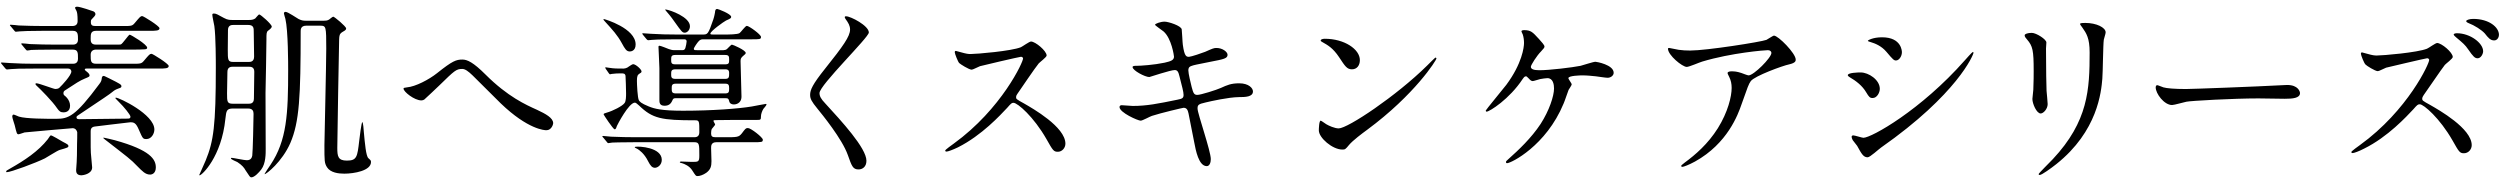 <?xml version="1.0" encoding="UTF-8"?><svg id="parts" xmlns="http://www.w3.org/2000/svg" width="326" height="24" viewBox="0 0 326 24"><path d="M4.456,8.94c-1.872,0-2.544,.024-3.048,.072-.072,0-.432,.048-.504,.048-.072,0-.12-.048-.216-.144l-.456-.552c-.096-.096-.096-.12-.096-.168,0-.024,.024-.048,.072-.048,.168,0,.912,.072,1.056,.072,1.176,.072,2.184,.096,3.312,.096h4.945c.576,0,.648-.408,.648-.672,0-.792,0-1.176-.696-1.176h-2.376c-2.112,0-2.808,.048-3.048,.048-.072,.024-.432,.072-.504,.072-.072,0-.12-.072-.216-.168l-.456-.552c-.096-.096-.096-.12-.096-.144,0-.048,.024-.072,.072-.072,.168,0,.912,.072,1.056,.096,1.176,.048,2.184,.072,3.312,.072h2.256c.168,0,.696,0,.696-.648,0-.696,0-1.152-.672-1.152h-3.888c-1.872,0-2.64,.048-3.024,.072-.072,0-.432,.048-.504,.048-.096,0-.144-.048-.216-.144l-.456-.552c-.096-.096-.12-.12-.12-.168,0-.024,.048-.048,.096-.048,.168,0,.912,.072,1.056,.096,1.176,.048,2.16,.072,3.288,.072h3.696c.408,0,.696-.168,.696-.648,0-.888-.072-1.152-.144-1.32-.024-.072-.192-.336-.192-.408,0-.048,.072-.144,.264-.144,.432,0,2.04,.576,2.112,.6,.12,.048,.288,.168,.288,.384,0,.144-.216,.384-.528,.696-.072,.072-.072,.264-.072,.336,0,.384,.168,.504,.576,.504h3.624c1.08,0,1.2,0,1.536-.408,.672-.792,.744-.888,.96-.888,.168,0,2.256,1.296,2.256,1.584,0,.336-.48,.336-1.296,.336h-6.961c-.72,0-.72,.408-.72,1.056,0,.264,0,.744,.672,.744h2.472c.6,0,.672,0,.792-.024,.24-.096,1.008-1.272,1.152-1.272s2.28,1.272,2.28,1.704c0,.192-.192,.216-.624,.216-.264,.024-.384,.024-1.488,.024h-4.537c-.408,0-.72,.192-.72,.672,0,.84,0,1.176,.744,1.176h4.705c1.056,0,1.176,0,1.512-.408,.672-.792,.744-.888,.984-.888,.144,0,2.232,1.296,2.232,1.584,0,.336-.48,.336-1.272,.336H11.272c-.096,0-.216,0-.216,.144,0,.072,.216,.216,.264,.264,.264,.192,.36,.384,.36,.48,0,.168-.072,.192-.648,.432-.672,.288-1.032,.528-2.568,1.536-.12,.072-.192,.192-.192,.36s.072,.24,.12,.288c.072,.048,.744,.552,.744,1.344,0,.84-.696,.864-.864,.864-.384,0-.552-.144-.84-.552-.552-.84-2.112-2.424-2.688-2.952-.024-.024-.12-.12-.12-.192,0-.096,.096-.096,.12-.096,.36,0,2.232,.744,2.472,.744,.384,0,.528-.144,.624-.264,.192-.168,1.464-1.512,1.464-2.016,0-.096-.072-.384-.432-.384H4.456Zm3.744,9.553c.648,.336,.72,.384,.72,.552s-.096,.216-1.128,.504c-.336,.096-1.656,.96-1.944,1.104-1.152,.576-4.44,1.8-4.969,1.8-.024,0-.072,0-.072-.072,0-.12,.048-.144,.48-.384,1.92-1.08,3.72-2.28,4.944-3.84,.072-.072,.288-.48,.384-.504,.12-.048,1.32,.696,1.584,.84Zm4.152-1.992c-.504,.072-.528,.408-.528,.648,0,2.16,0,2.4,.024,2.784,.024,.312,.168,1.752,.168,1.896,0,.888-1.272,1.032-1.392,1.032-.696,0-.696-.48-.696-.696,0-.12,.072-.864,.072-1.032,.024-.456,.048-1.104,.048-2.376,0-.24,.048-1.32,.024-1.512-.048-.24-.24-.528-.6-.528-.168,0-5.856,.504-6.264,.552-.12,.024-.672,.24-.792,.24-.216,0-.24-.12-.504-1.2-.048-.168-.312-.936-.312-1.104,0-.12,.048-.264,.168-.264s.6,.24,.696,.264c.912,.288,3.552,.288,4.872,.288,1.584,0,2.473-.288,5.617-4.536,.264-.336,.288-.48,.336-.864,.024-.048,.072-.192,.216-.192,.072,0,.144,.024,.768,.336,1.392,.696,1.56,.792,1.56,1.008,0,.168-.096,.192-.36,.288-.408,.144-.552,.24-.816,.456-.48,.384-.888,.648-4.512,3.072-.096,.072-.168,.12-.168,.24,0,.24,.24,.24,.384,.24,.984,0,5.353-.072,6.241-.072,.216,0,.408,0,.408-.264,0-.216-.816-1.248-1.56-1.968-.048-.048-.408-.408-.408-.432,0-.024,.024-.072,.072-.072,.432,0,5.017,2.184,5.017,4.152,0,.576-.408,1.248-1.032,1.248-.456,0-.48-.048-.984-1.2-.36-.84-.6-1.08-1.368-.96-.696,.096-4.201,.48-4.393,.528Zm2.592,1.776c4.705,1.296,5.376,2.52,5.376,3.552,0,.72-.432,.936-.744,.936-.624,0-1.032-.456-1.68-1.104-.84-.888-1.2-1.128-4.224-3.48-.168-.144-.216-.168-.216-.216,.024-.072,1.32,.288,1.488,.312Zm15.479-4.128c-.888,0-.912,.288-1.032,1.344-.504,4.969-3.072,7.369-3.36,7.369-.024,0-.048-.024-.048-.048s.72-1.584,.84-1.896c1.032-2.52,1.32-4.536,1.32-12.121,0-.696,0-4.056-.192-5.401-.024-.192-.264-1.224-.264-1.464,0-.12,.048-.168,.216-.168,.288,0,.504,.144,1.296,.576,.504,.288,.864,.264,1.152,.264h2.136c.264,0,.528-.024,.792-.192,.096-.072,.408-.528,.528-.528,.168,0,1.632,1.272,1.632,1.584q0,.192-.504,.552c-.192,.168-.192,.408-.192,1.104,0,.984-.096,5.905-.12,7.009,0,1.032,.024,6.12,.024,7.273,0,.6,.024,1.896-.576,2.688-.288,.384-.888,1.032-1.296,1.032-.168,0-.216-.096-.768-.936-.168-.312-.432-.648-1.056-1.056-.12-.072-.84-.336-.84-.48,0-.072,.096-.072,.12-.072,.168,0,1.632,.312,1.944,.312,.6,0,.672-.408,.72-.6,.072-.432,.168-4.752,.168-5.448,0-.36-.12-.696-.72-.696h-1.92Zm-.024-5.448c-.24,0-.744,0-.744,.672,0,.432-.048,2.376-.048,2.784,0,1.08,0,1.368,.744,1.368h2.04c.24,0,.72,0,.72-.672,0-.552,.048-3,.048-3.504,0-.648-.48-.648-.744-.648h-2.016Zm.048-5.448c-.216,0-.72,0-.72,.672,0,.408-.024,2.184-.024,2.544,0,1.344,0,1.608,.72,1.608h1.992c.216,0,.72,0,.72-.696,0-.528-.048-2.832-.048-3.288,0-.408,0-.84-.72-.84h-1.92Zm11.785-.552c.192,0,.432,0,.672-.144,.072-.048,.456-.384,.552-.384,.144,0,1.68,1.272,1.68,1.536,0,.144-.072,.24-.432,.432-.456,.264-.456,.504-.48,1.008-.024,.816-.24,12.985-.24,14.137,0,1.104,.096,1.656,1.248,1.656,1.296,0,1.368-.48,1.608-2.568,.048-.408,.288-2.448,.408-2.448,.096,0,.192,1.032,.192,1.248,.144,1.56,.288,3.192,.6,3.456,.288,.264,.336,.288,.336,.504,0,1.128-2.208,1.512-3.48,1.512-.744,0-1.8-.12-2.256-.84-.336-.552-.336-.792-.336-2.88,0-.552,.24-10.657,.24-12.601,0-2.856-.024-2.976-.768-2.976h-1.848c-.72,0-.72,.528-.72,.72,0,8.521-.168,11.833-1.344,14.569-1.08,2.472-3.145,4.08-3.36,4.08-.072,0,.696-1.128,.768-1.224,2.136-3.192,2.304-6.649,2.304-12.361,0-.768,0-5.136-.36-6.673-.024-.12-.192-.6-.192-.696,0-.144,.072-.216,.216-.216,.312,0,1.464,.816,1.704,.936,.432,.216,.696,.216,.96,.216h2.328Zm21.071,7.009c2.904,2.904,5.281,3.96,6.721,4.608,1.128,.528,2.112,1.056,2.112,1.752,0,.144-.216,.912-.888,.912-.216,0-2.376-.072-5.953-3.504-.576-.552-3.144-3.144-3.672-3.648-.552-.528-.96-.84-1.344-.84-.792,0-1.008,.216-2.977,2.136-.168,.168-1.92,1.824-1.968,1.848-.096,.072-.24,.12-.384,.12-.912,0-2.328-1.128-2.328-1.536,0-.096,.048-.12,.456-.168,1.104-.096,2.856-1.008,3.912-1.848,2.016-1.608,2.497-1.776,3.312-1.776,.624,0,1.416,.36,3,1.944Zm31.129,8.185c1.728,0,1.896,0,2.304-.504,.456-.6,.504-.696,.792-.696,.384,0,1.944,1.224,1.944,1.512,0,.336-.12,.336-1.272,.336h-4.776c-.696,0-.696,.48-.696,.768s.048,1.464,.048,1.704c0,.648-.096,1.08-.672,1.512-.408,.288-.864,.432-1.128,.432-.24,0-.264-.048-.696-.72-.36-.6-1.032-.864-1.344-.96-.096,0-.288-.072-.288-.12,0-.096,.144-.096,.192-.096,.216,0,1.176,.048,1.392,.048,.84,0,.96,0,.96-.84,0-1.488,0-1.728-.672-1.728h-7.657c-2.112,0-2.784,.048-3.024,.048-.096,.024-.432,.072-.504,.072-.096,0-.144-.072-.216-.168l-.456-.552c-.096-.096-.12-.12-.12-.144,0-.048,.048-.072,.096-.072,.168,0,.888,.096,1.056,.096,1.176,.048,2.16,.072,3.288,.072h7.561c.48,0,.648-.264,.648-.672,0-1.368,0-1.536-.504-1.536-4.416,0-5.592-.216-7.345-1.92q-.408-.384-.552-.384c-.792,0-2.28,2.88-2.352,3.048-.096,.288-.144,.432-.288,.432-.192,0-1.44-1.896-1.44-1.944,0-.12,.12-.144,.432-.24,.768-.216,2.016-.84,2.304-1.248,.192-.24,.192-.912,.192-1.248,0-.312-.048-2.208-.072-2.304-.072-.312-.24-.312-.648-.312-.384,0-.768,.024-1.152,.072-.024,0-.192,.048-.216,.048-.072,0-.096-.072-.168-.144l-.384-.552c-.024-.048-.072-.12-.072-.168,0-.024,0-.048,.048-.048,.072,0,.432,.072,.504,.072,.6,.096,1.032,.096,1.824,.096,.144,0,.336-.048,.48-.12,.12-.072,.648-.456,.768-.456,.36,0,1.104,.696,1.104,.936,0,.096-.024,.168-.216,.264-.312,.192-.384,.36-.384,.984,0,.36,.072,2.256,.264,2.544,.12,.168,.24,.36,1.296,.792,.72,.288,1.632,.552,4.44,.552,3.816,0,7.225-.264,8.977-.552,.288-.048,1.728-.336,1.824-.336,.024,0,.096,0,.096,.072,0,.12-.336,.48-.408,.576-.168,.264-.312,.696-.312,.936,0,.504-.048,.504-.576,.504-2.112,0-4.68,0-5.185,.024-.384,0-.432,0-.432,.12,0,.072,.216,.384,.216,.456,0,.096-.384,.48-.432,.576-.072,.12-.096,.408-.096,.576,0,.384,.144,.504,.576,.504h1.128Zm-11.545-12.097c0,.912-.696,.912-.768,.912-.432,0-.625-.336-1.032-1.08-.576-1.056-1.2-1.728-2.184-2.808-.192-.216-.216-.24-.216-.288,0-.024,.048-.048,.072-.048,.144,.024,4.128,1.2,4.128,3.312Zm3.409,15.049c0,.672-.552,1.032-.888,1.032-.384,0-.6-.288-.888-.84-.504-1.032-1.176-1.488-1.416-1.632-.048-.024-.336-.144-.336-.192,0-.024,.024-.048,.072-.072,.504-.096,3.457,.072,3.457,1.704Zm2.616-14.305c.192,0,.36,0,.456-.264,.072-.24,.168-.696,.168-.864,0-.288-.216-.288-.36-.288h-1.104c-2.112,0-2.808,.048-3.048,.072-.072,0-.432,.048-.504,.048-.072,0-.12-.048-.216-.144l-.456-.552c-.048-.072-.096-.12-.096-.168,0-.024,.024-.048,.072-.048,.168,0,.912,.072,1.056,.072,1.176,.072,2.185,.096,3.312,.096h3.432c.648,0,.72,0,1.392-1.968,.144-.432,.192-.792,.216-.888,.024-.312,.072-.48,.288-.48,.12,0,1.824,.648,1.824,1.032,0,.168-.072,.216-.672,.48-.288,.144-2.04,1.392-2.04,1.704,0,.12,.12,.12,.312,.12h1.536c.528,0,1.704,0,1.968-.192,.168-.12,.744-.936,.936-.936,.288,0,1.848,1.128,1.848,1.44s-.144,.312-1.296,.312h-6.192c-.216,0-.432,0-.648,.264-.144,.144-.624,.816-.624,.984s.144,.168,.432,.168h3.432c.168,0,.336-.048,.456-.144,.12-.096,.528-.576,.648-.576s1.8,.72,1.8,1.08c0,.12-.072,.168-.408,.456-.216,.216-.264,.312-.264,.624,0,.72,.12,3.96,.12,4.608,0,.984-.864,1.032-.984,1.032-.312,0-.552-.144-.6-.36-.096-.432-.192-.456-.552-.456h-6.408c-.288,0-.36,.024-.48,.312-.192,.456-.504,.672-1.008,.672-.672,0-.672-.456-.672-.768v-4.128c0-.432-.12-2.472-.12-2.784,0-.096,.048-.144,.144-.144,.12,0,1.032,.36,1.2,.432,.216,.072,.432,.144,.72,.144h.984Zm1.056-3.12c0,.528-.384,.84-.672,.84-.312,0-.408-.12-1.296-1.368-.144-.216-.552-.792-1.104-1.416-.12-.144-.144-.168-.144-.216s.048-.048,.072-.024c.576,.072,3.145,.984,3.145,2.184Zm4.584,4.968c.504,0,.528-.168,.528-.6s-.024-.624-.528-.624h-6.48c-.528,0-.552,.192-.552,.624,0,.408,.024,.6,.552,.6h6.48Zm-6.48,.648c-.552,0-.552,.264-.552,.624s0,.624,.552,.624h6.48c.528,0,.528-.24,.528-.792,0-.456-.336-.456-.528-.456h-6.48Zm6.48,3.144c.504,0,.528-.192,.528-.672,0-.432-.072-.6-.528-.6h-6.408c-.552,0-.552,.24-.552,.648s.024,.624,.552,.624h6.408Zm15.792-10.057c.576,0,2.953,1.224,2.953,2.112,0,.648-6.433,6.865-6.433,7.897,0,.408,.192,.768,.72,1.32,2.136,2.328,5.4,5.857,5.4,7.513,0,.792-.528,1.128-1.032,1.128-.744,0-.888-.456-1.392-1.872-.744-2.112-3.36-5.305-3.984-6.073-.744-.912-.936-1.272-.936-1.776,0-.648,.312-1.368,1.944-3.408,2.376-2.976,3.265-4.224,3.265-5.112,0-.504-.216-.864-.6-1.392-.072-.12-.12-.216-.072-.288,.024-.048,.096-.048,.168-.048Zm22.777,5.281c-.168,0-5.208,1.176-5.329,1.224-.168,.048-.912,.456-1.08,.456-.36,0-1.488-.72-1.632-.864-.168-.168-.576-1.224-.576-1.392,0-.12,.024-.192,.144-.192,.024,0,.552,.144,.624,.168,.744,.216,1.032,.24,1.272,.24,.816,0,5.328-.384,6.577-.888,.216-.096,1.104-.744,1.32-.744,.576,0,2.04,1.224,2.04,1.824,0,.216-.888,.864-1.032,1.032-.48,.576-2.376,3.384-2.76,3.936-.096,.12-.192,.288-.192,.48,0,.216,.048,.264,1.056,.816,1.08,.624,5.376,3.048,5.376,5.233,0,.552-.432,1.056-.984,1.056s-.648-.168-1.488-1.656c-1.656-2.904-3.768-4.728-4.296-4.728-.24,0-.312,.072-.84,.672-.84,.888-3.289,3.576-6.409,5.136-.648,.312-1.296,.552-1.488,.552-.048,0-.168,0-.168-.144,0-.096,.96-.792,1.104-.888,6.264-4.536,9.121-10.753,9.048-11.137-.048-.192-.24-.192-.288-.192Zm24.768,13.345c0,.456-.168,.912-.528,.912-1.056,0-1.44-2.088-1.632-3.096-.12-.6-.648-3.216-.744-3.768-.096-.432-.216-.744-.648-.744-.096,0-2.952,.672-4.128,1.056-.24,.072-1.224,.624-1.464,.624-.36,0-2.76-1.056-2.76-1.776,0-.192,.168-.24,.288-.24,.216,0,1.224,.096,1.44,.096,1.824,0,3.264-.288,5.833-.816,.624-.12,.792-.216,.792-.624,0-.384-.192-1.08-.528-2.4-.144-.6-.264-.84-.624-.84-.552,0-3.265,.912-3.312,.912-.576,0-2.184-.864-2.184-1.296,0-.168,.264-.168,.48-.168,.6,0,2.328-.12,3.696-.408,.84-.192,1.224-.336,1.224-.792,0-.096-.312-2.376-1.368-3.288-.168-.144-1.104-.768-1.104-.864,0-.144,.72-.408,1.248-.408,.48,0,2.16,.528,2.232,1.008,.048,.336,.096,1.728,.144,2.016,.216,1.56,.48,1.56,.816,1.56,.24,0,1.752-.504,2.088-.648,1.032-.456,1.152-.504,1.488-.504,.768,0,1.44,.504,1.44,.888,0,.48-.48,.576-2.232,.912-1.944,.384-2.16,.432-2.424,.528-.408,.12-.456,.336-.456,.6,0,.408,.312,1.68,.432,2.16,.216,.816,.312,1.032,.744,1.032s2.496-.648,3.072-.912c.792-.36,1.32-.6,2.376-.6,1.272,0,1.8,.648,1.8,1.056,0,.72-.984,.744-1.848,.744-1.368,.024-3.625,.528-4.32,.696-1.008,.216-1.056,.36-1.056,.816,0,.624,1.728,5.521,1.728,6.577Zm20.375-3.816c-.624,.456-1.848,1.368-2.352,1.968-.456,.552-.504,.6-.864,.6-1.296,0-3.072-1.536-3.072-2.496,0-.168,.024-1.272,.24-1.272,.096,0,.624,.408,.72,.456,.312,.192,1.104,.552,1.632,.552,1.176,0,7.537-4.248,11.521-8.185,.384-.384,1.056-1.056,1.104-1.056,.048,0,.12,.072,.12,.12,0,.216-2.808,4.704-9.049,9.313Zm-1.968-7.897c-.648,0-.888-.384-1.68-1.584-.816-1.224-1.512-1.584-2.184-1.968-.096-.048-.216-.12-.216-.216s.192-.216,.528-.216c2.568,0,4.584,1.368,4.584,2.784,0,.72-.408,1.2-1.032,1.2Zm24.336-4.008c.384,.432,.768,.84,.768,1.032,0,.144-.072,.24-.432,.624-.576,.576-1.344,1.8-1.344,2.016,0,.288,.312,.456,1.104,.456,1.32,0,4.296-.36,5.376-.576,.312-.072,1.656-.528,1.944-.528,.12,0,2.376,.384,2.376,1.44,0,.36-.384,.648-.792,.648-.264,0-1.32-.168-1.536-.192-.504-.048-1.128-.12-1.729-.12-.24,0-1.848,.024-1.848,.36,0,.144,.432,.672,.432,.816,0,.12-.36,.624-.408,.72-.12,.288-.528,1.536-.648,1.776-2.28,5.521-6.864,7.777-7.369,7.777-.048,0-.144,0-.144-.144,0-.096,.024-.144,.336-.408,1.32-1.176,2.952-2.712,4.176-4.56,1.128-1.752,1.752-3.648,1.752-4.632,0-.504-.12-1.344-.864-1.344-.24,0-.648,.072-.936,.12-.144,.024-.84,.264-.984,.264-.192,0-.384-.192-.456-.288-.312-.312-.336-.336-.432-.336-.192,0-.312,.216-.408,.336-1.729,2.64-4.345,4.272-4.705,4.272-.096,0-.12-.096-.12-.144,0-.072,2.28-2.832,2.688-3.36,2.064-2.784,2.304-4.92,2.304-5.448,0-.36-.048-.768-.168-1.128-.024-.048-.168-.336-.168-.384,0-.168,.288-.168,.336-.168,.888,0,1.128,.264,1.896,1.104Zm18.263,1.464c.48,.072,1.008,.096,1.512,.096,2.136,0,9.265-1.128,9.937-1.392,.168-.072,.84-.552,.984-.552,.552,0,2.833,2.304,2.833,3.12,0,.168,0,.432-.84,.624-.84,.168-4.512,1.512-5.016,2.184-.288,.408-.384,.696-1.224,3.072-.432,1.248-1.8,5.064-6.049,7.417-.792,.432-1.488,.696-1.656,.696-.096,0-.144-.048-.144-.12s.048-.12,.48-.456c1.344-.984,3-2.4,4.296-4.464,1.32-2.112,1.8-4.152,1.8-5.256,0-.528-.096-.984-.312-1.416-.192-.384-.216-.432-.216-.528,0-.192,.36-.216,.504-.216,.408,0,.696,.024,1.296,.216,.144,.048,.792,.312,.936,.312,.672,0,2.976-2.304,2.976-2.928,0-.168-.144-.36-.456-.36-.384,0-4.729,.336-8.569,1.488-.336,.096-1.704,.696-2.016,.696-.576,0-2.448-1.536-2.448-2.376,0-.048,.048-.096,.168-.096,.072,0,1.032,.216,1.224,.24Zm26.233,5.088c0,.48-.36,1.2-.936,1.2-.36,0-.48-.144-.84-.744-.504-.864-1.32-1.488-2.184-1.992-.072-.048-.216-.144-.216-.24,0-.336,1.368-.36,1.68-.36,1.032,0,2.496,.96,2.496,2.136Zm-2.952,7.441c-.072-.12-.504-.624-.576-.744-.072-.12-.144-.312-.144-.456,0-.096,.072-.168,.216-.168,.216,0,1.128,.312,1.32,.312,1.032,0,7.489-3.6,13.225-10.105,.12-.144,.96-1.08,1.032-1.08,.048,0,.096,.024,.096,.096,0,.264-2.112,5.401-12.049,12.361-.288,.192-1.44,1.272-1.752,1.272-.528,0-.768-.384-1.368-1.488Zm5.833-12.217c0,.552-.384,1.08-.768,1.08-.264,0-.384-.096-1.249-1.128-.648-.768-1.488-1.104-2.064-1.272-.096-.024-.36-.096-.36-.168s.672-.456,1.848-.456c2.592,0,2.592,1.872,2.592,1.944Zm16.943-2.52c.576,0,1.896,.84,1.896,1.248,0,.12-.048,.672-.048,.792,0,2.784,.048,4.944,.072,5.52,.024,.288,.144,1.488,.144,1.728,0,.624-.552,1.224-.912,1.224-.528,0-1.08-1.272-1.08-1.896,0-.192,.12-1.008,.12-1.2,.048-1.08,.048-2.016,.048-2.448,0-2.688-.12-3.24-.864-4.104-.192-.216-.312-.36-.312-.552,0-.168,.384-.312,.936-.312Zm6.601-.672c-.288-.384-.312-.432-.312-.48,0-.072,0-.144,.696-.144,1.44,0,2.64,.6,2.64,1.224,0,.216-.192,.696-.24,.96-.096,.648-.12,4.248-.192,5.088-.144,1.704-.6,6.841-6,11.137-.696,.552-1.896,1.416-2.16,1.416-.096,0-.144-.048-.144-.12,0-.096,1.56-1.632,1.848-1.944,4.632-4.944,4.8-9.121,4.8-13.921,0-1.872-.432-2.496-.936-3.216Zm26.16,7.489c.144,0,.408-.024,.528-.024,1.464,0,1.68,.888,1.68,1.056,0,.672-.984,.744-1.992,.744-.552,0-2.953-.048-3.433-.048-3.312,0-8.809,.312-9.385,.432-.288,.048-1.584,.432-1.872,.432-1.032,0-2.136-1.488-2.136-2.304,0-.144,.072-.288,.192-.288s.696,.264,.816,.288c.408,.12,1.392,.216,2.928,.216,.792,0,9.168-.312,12.673-.504Zm18.768-3.504c-.168,0-5.232,1.2-5.328,1.224-.168,.048-.912,.456-1.08,.456-.36,0-1.488-.72-1.608-.864-.192-.168-.6-1.224-.6-1.392,0-.096,.024-.192,.144-.192,.024,0,.552,.144,.624,.168,.744,.216,1.032,.24,1.296,.24,.792,0,5.304-.384,6.552-.888,.24-.096,1.104-.744,1.32-.744,.576,0,2.04,1.224,2.04,1.824,0,.216-.888,.864-1.032,1.032-.48,.6-2.353,3.384-2.76,3.936-.072,.12-.192,.288-.192,.48,0,.216,.048,.264,1.056,.816,1.08,.624,5.4,3.048,5.4,5.232,0,.552-.432,1.056-1.008,1.056-.552,0-.648-.168-1.488-1.656-1.656-2.904-3.768-4.728-4.272-4.728-.264,0-.336,.072-.864,.672-.84,.888-3.289,3.576-6.409,5.113-.648,.336-1.296,.576-1.488,.576-.048,0-.168,0-.168-.144,0-.096,.96-.792,1.104-.888,6.289-4.536,9.121-10.753,9.049-11.137-.048-.192-.24-.192-.288-.192Zm7.321-.912c0,.336-.288,.912-.72,.912-.36,0-.576-.216-1.224-1.152-.408-.6-.672-.816-1.56-1.56-.096-.072-.336-.288-.336-.384,0-.12,.24-.168,.432-.168,1.704,0,3.408,1.272,3.408,2.352Zm2.064-2.136c0,.264-.192,.72-.624,.72-.504,0-.792-.36-1.224-.912-.408-.456-1.344-1.056-2.112-1.344-.24-.096-.312-.192-.312-.264,0-.144,.432-.288,.912-.288,2.064,0,3.36,1.08,3.36,2.088Z"/></svg>